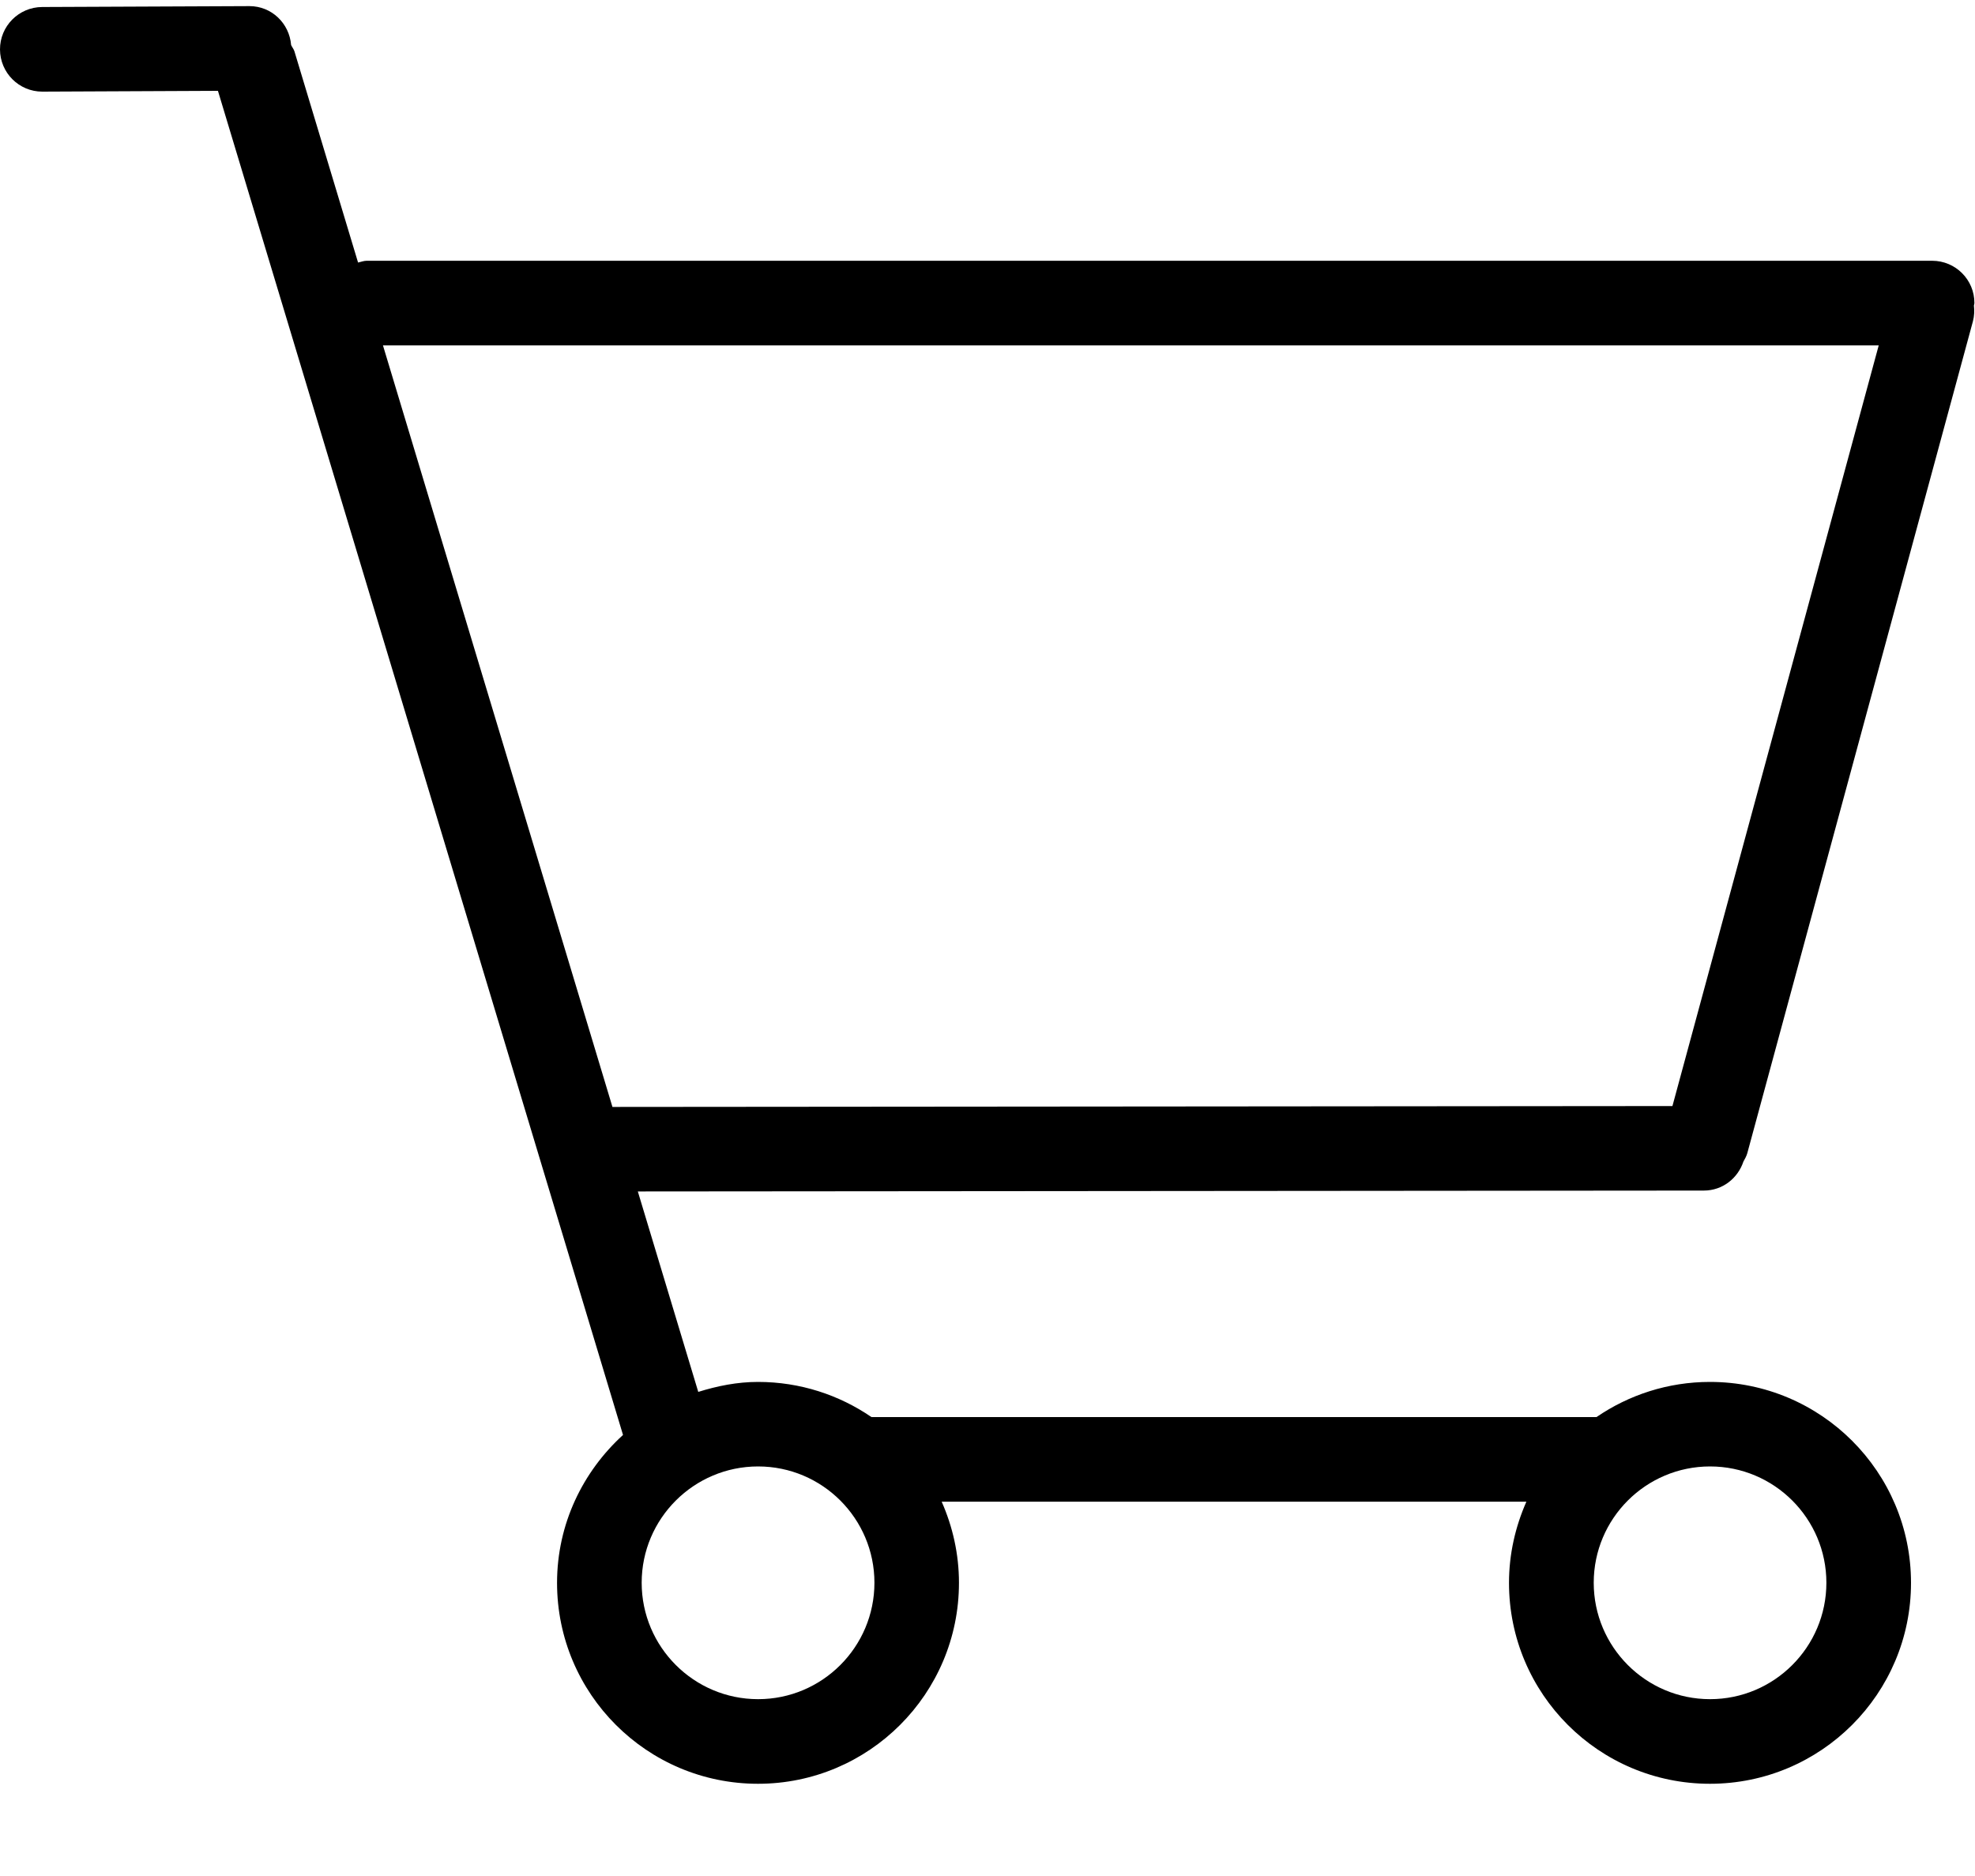 <?xml version="1.0" encoding="UTF-8" standalone="no"?>
<svg width="20px" height="19px" viewBox="0 0 20 19" version="1.1" xmlns="http://www.w3.org/2000/svg" xmlns:xlink="http://www.w3.org/1999/xlink">
    <!-- Generator: sketchtool 41.2 (35397) - http://www.bohemiancoding.com/sketch -->
    <title>CB1DD35B-6F1B-46BF-A7A1-FA2997FA7DE4</title>
    <desc>Created with sketchtool.</desc>
    <defs/>
    <g id="Welcome" stroke="none" stroke-width="1" fill="none" fill-rule="evenodd">
        <g id="01-VIP-10-by-11" transform="translate(-1262, -61)" fill="#000000">
            <g id="shopping-cart-(1)" transform="translate(1262, 61)">
                <g id="Capa_1">
                    <path d="M19.566,2.641 L3.713,2.641 C3.683,2.641 3.655,2.653 3.626,2.659 L2.981,0.518 C2.973,0.495 2.958,0.478 2.948,0.456 C2.93,0.236 2.751,0.062 2.526,0.062 L2.524,0.062 L0.427,0.071 C0.19,0.072 -0.001,0.265 1.64028791e-12,0.501 C0.001,0.737 0.192,0.928 0.428,0.928 L0.43,0.928 L2.207,0.92 L6.309,14.533 C5.901,14.905 5.641,15.436 5.641,16.031 C5.641,17.155 6.552,18.066 7.676,18.066 C8.8,18.066 9.711,17.154 9.711,16.031 C9.711,15.738 9.647,15.461 9.536,15.209 L15.457,15.209 C15.346,15.461 15.281,15.738 15.281,16.031 C15.281,17.155 16.192,18.066 17.316,18.066 C18.44,18.066 19.352,17.154 19.352,16.031 C19.352,14.907 18.44,13.996 17.316,13.996 C16.89,13.996 16.494,14.128 16.167,14.352 L8.825,14.352 C8.498,14.128 8.103,13.996 7.676,13.996 C7.464,13.996 7.264,14.037 7.071,14.097 L6.459,12.067 L17.254,12.058 C17.443,12.058 17.598,11.934 17.655,11.764 C17.67,11.737 17.685,11.711 17.694,11.68 L19.979,3.254 C19.993,3.2 19.995,3.147 19.989,3.095 C19.99,3.086 19.994,3.078 19.994,3.07 C19.995,2.833 19.803,2.641 19.566,2.641 Z M17.317,14.852 C17.967,14.852 18.495,15.38 18.495,16.03 C18.495,16.68 17.967,17.209 17.317,17.209 C16.667,17.209 16.139,16.68 16.139,16.03 C16.139,15.38 16.667,14.852 17.317,14.852 Z M7.677,14.852 C8.327,14.852 8.855,15.38 8.855,16.03 C8.855,16.68 8.327,17.209 7.677,17.209 C7.027,17.209 6.498,16.68 6.498,16.03 C6.498,15.38 7.027,14.852 7.677,14.852 Z M16.936,11.202 L6.202,11.211 L3.878,3.498 L19.025,3.498 L16.936,11.202 Z" id="Shape"/>
                </g>
            </g>
        </g>
    </g>
</svg>